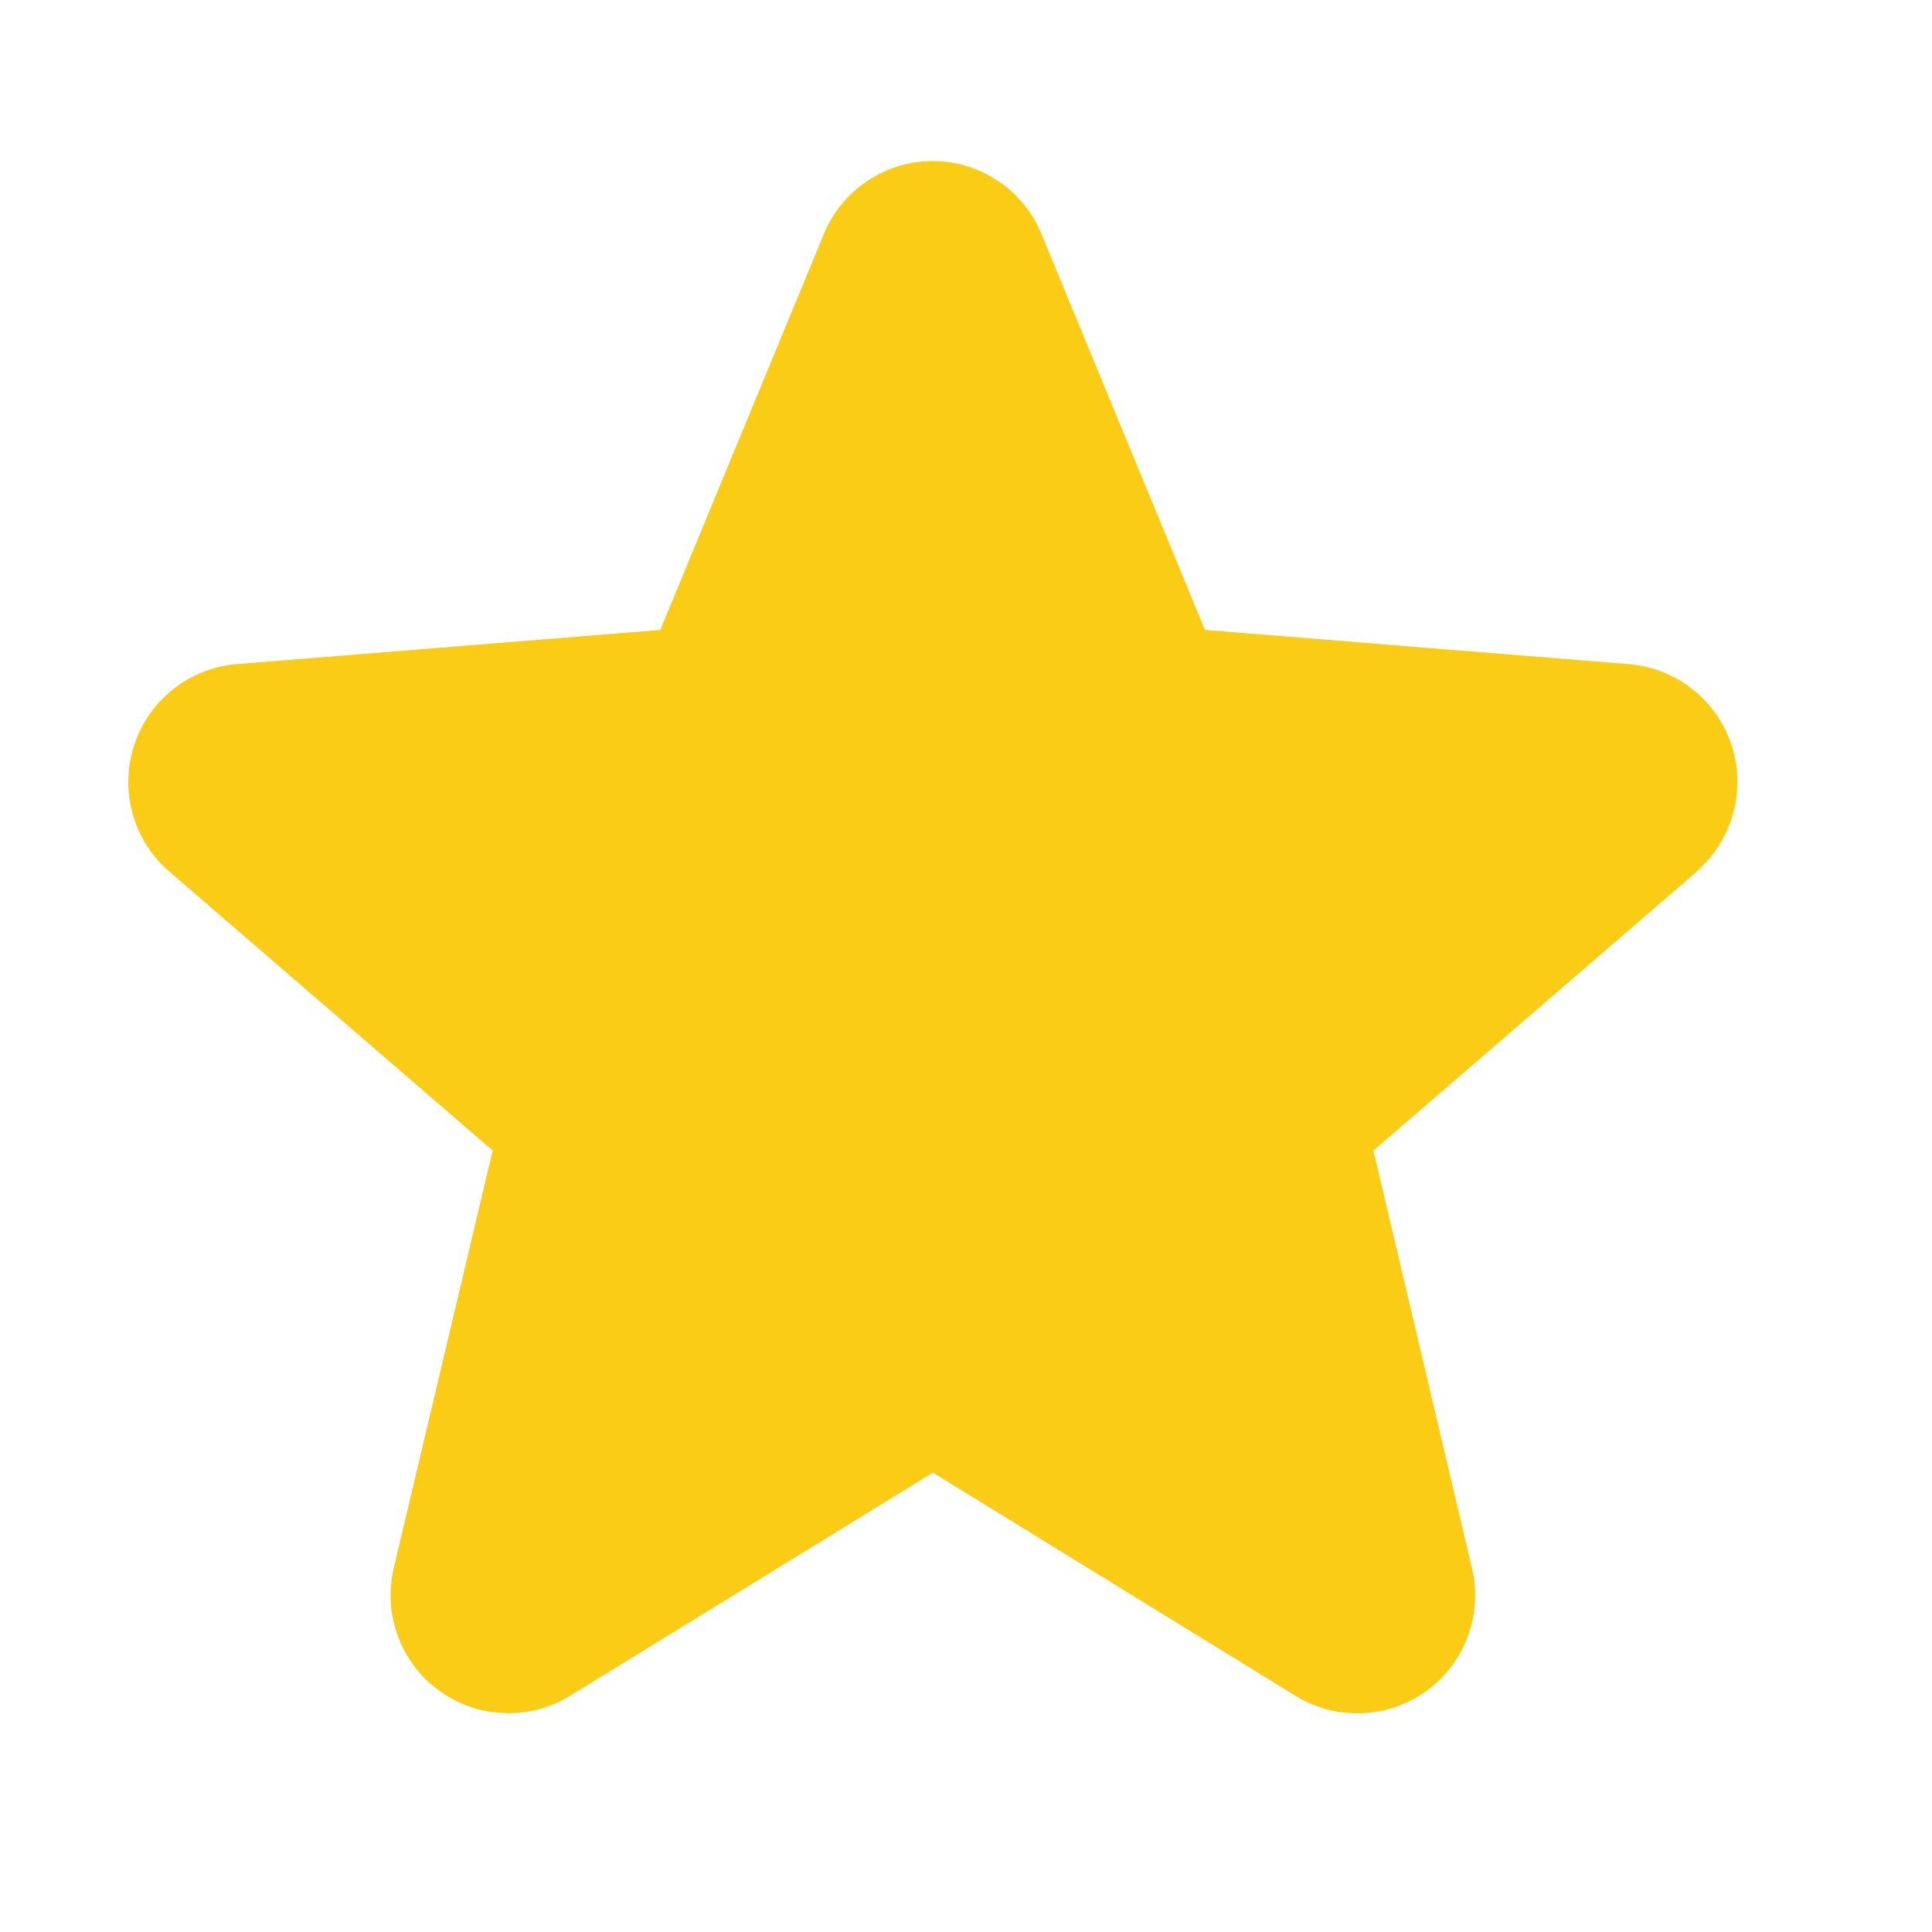 <svg width="21" height="21" viewBox="0 0 21 21" fill="none" xmlns="http://www.w3.org/2000/svg">
<g id="Star Icom">
<path id="Vector" d="M18.444 9.473L14.928 12.506L15.999 17.043C16.058 17.289 16.043 17.548 15.955 17.785C15.868 18.023 15.712 18.229 15.507 18.378C15.302 18.527 15.057 18.612 14.805 18.622C14.551 18.632 14.301 18.567 14.085 18.435L10.14 16.007L6.192 18.435C5.976 18.567 5.726 18.631 5.473 18.62C5.221 18.61 4.977 18.525 4.772 18.376C4.568 18.227 4.412 18.021 4.325 17.784C4.237 17.547 4.222 17.289 4.28 17.043L5.355 12.506L1.84 9.473C1.648 9.308 1.51 9.09 1.442 8.846C1.374 8.603 1.379 8.345 1.457 8.105C1.534 7.864 1.681 7.652 1.879 7.494C2.076 7.337 2.316 7.241 2.568 7.219L7.177 6.847L8.955 2.544C9.051 2.309 9.215 2.109 9.426 1.968C9.636 1.826 9.884 1.751 10.138 1.751C10.391 1.751 10.639 1.826 10.85 1.968C11.06 2.109 11.224 2.309 11.32 2.544L13.097 6.847L17.707 7.219C17.959 7.24 18.199 7.335 18.398 7.493C18.596 7.65 18.743 7.862 18.822 8.103C18.9 8.344 18.905 8.602 18.837 8.846C18.769 9.09 18.63 9.308 18.439 9.474L18.444 9.473Z" fill="#FACC15"/>
</g>
</svg>
